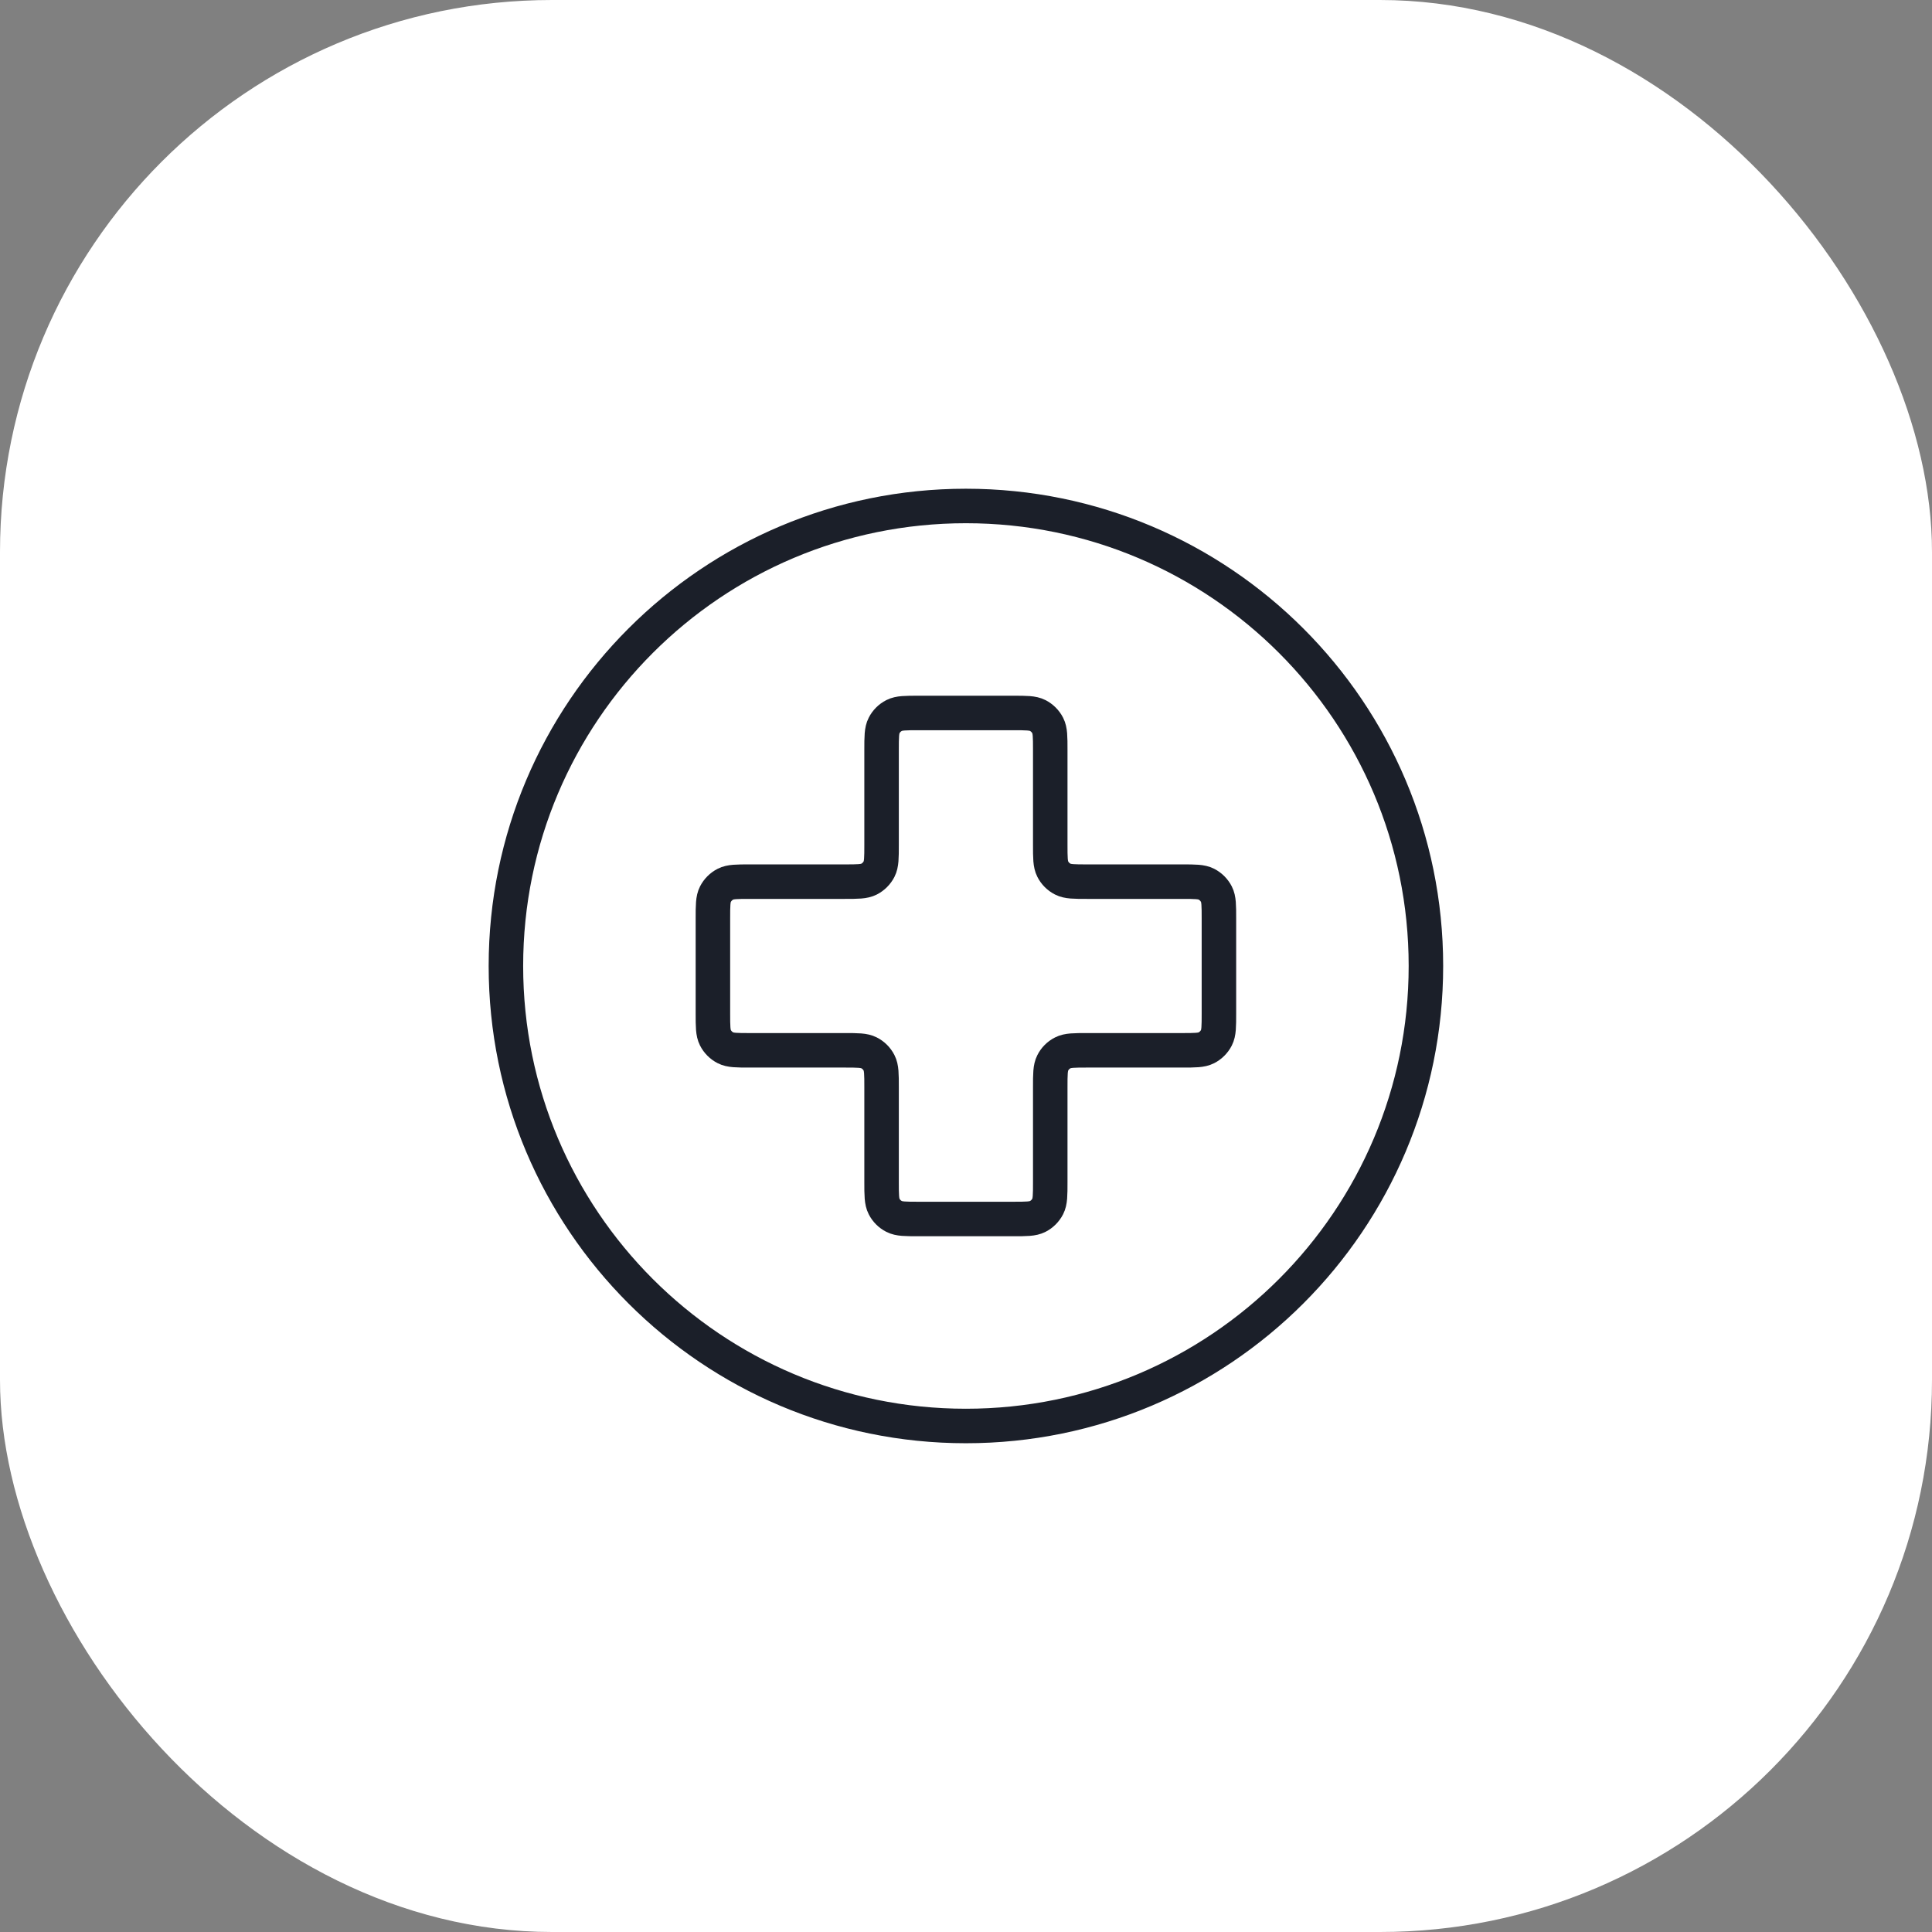 <svg width="56" height="56" viewBox="0 0 56 56" fill="none" xmlns="http://www.w3.org/2000/svg">
<rect x="0" y="0" width="56" height="56" fill="#808080" stroke="none"/>
<rect width="56" height="56" rx="16" fill="white"/>
<path d="M27.997 41.333C35.361 41.333 41.331 35.363 41.331 27.999C41.331 20.636 35.361 14.666 27.997 14.666C20.634 14.666 14.664 20.636 14.664 27.999C14.664 35.363 20.634 41.333 27.997 41.333Z" stroke="#1B1F29" stroke-linecap="round" stroke-linejoin="round"/>
<path d="M30.442 21.733C30.442 21.359 30.442 21.173 30.369 21.03C30.305 20.905 30.203 20.803 30.078 20.739C29.935 20.666 29.748 20.666 29.375 20.666H26.62C26.246 20.666 26.06 20.666 25.917 20.739C25.791 20.803 25.689 20.905 25.626 21.03C25.553 21.173 25.553 21.359 25.553 21.733V24.488C25.553 24.862 25.553 25.048 25.48 25.191C25.416 25.316 25.314 25.418 25.189 25.482C25.046 25.555 24.86 25.555 24.486 25.555H21.731C21.357 25.555 21.171 25.555 21.028 25.628C20.903 25.692 20.801 25.794 20.737 25.919C20.664 26.061 20.664 26.248 20.664 26.622V29.377C20.664 29.75 20.664 29.937 20.737 30.08C20.801 30.205 20.903 30.307 21.028 30.371C21.171 30.444 21.357 30.444 21.731 30.444H24.486C24.86 30.444 25.046 30.444 25.189 30.517C25.314 30.58 25.416 30.682 25.48 30.808C25.553 30.95 25.553 31.137 25.553 31.511V34.266C25.553 34.639 25.553 34.826 25.626 34.969C25.689 35.094 25.791 35.196 25.917 35.26C26.06 35.333 26.246 35.333 26.62 35.333H29.375C29.748 35.333 29.935 35.333 30.078 35.26C30.203 35.196 30.305 35.094 30.369 34.969C30.442 34.826 30.442 34.639 30.442 34.266V31.511C30.442 31.137 30.442 30.95 30.515 30.808C30.578 30.682 30.68 30.58 30.806 30.517C30.948 30.444 31.135 30.444 31.509 30.444H34.264C34.637 30.444 34.824 30.444 34.967 30.371C35.092 30.307 35.194 30.205 35.258 30.08C35.331 29.937 35.331 29.75 35.331 29.377V26.622C35.331 26.248 35.331 26.061 35.258 25.919C35.194 25.794 35.092 25.692 34.967 25.628C34.824 25.555 34.637 25.555 34.264 25.555H31.509C31.135 25.555 30.948 25.555 30.806 25.482C30.68 25.418 30.578 25.316 30.515 25.191C30.442 25.048 30.442 24.862 30.442 24.488V21.733Z" stroke="#1B1F29" stroke-linecap="round" stroke-linejoin="round"/>
</svg>
